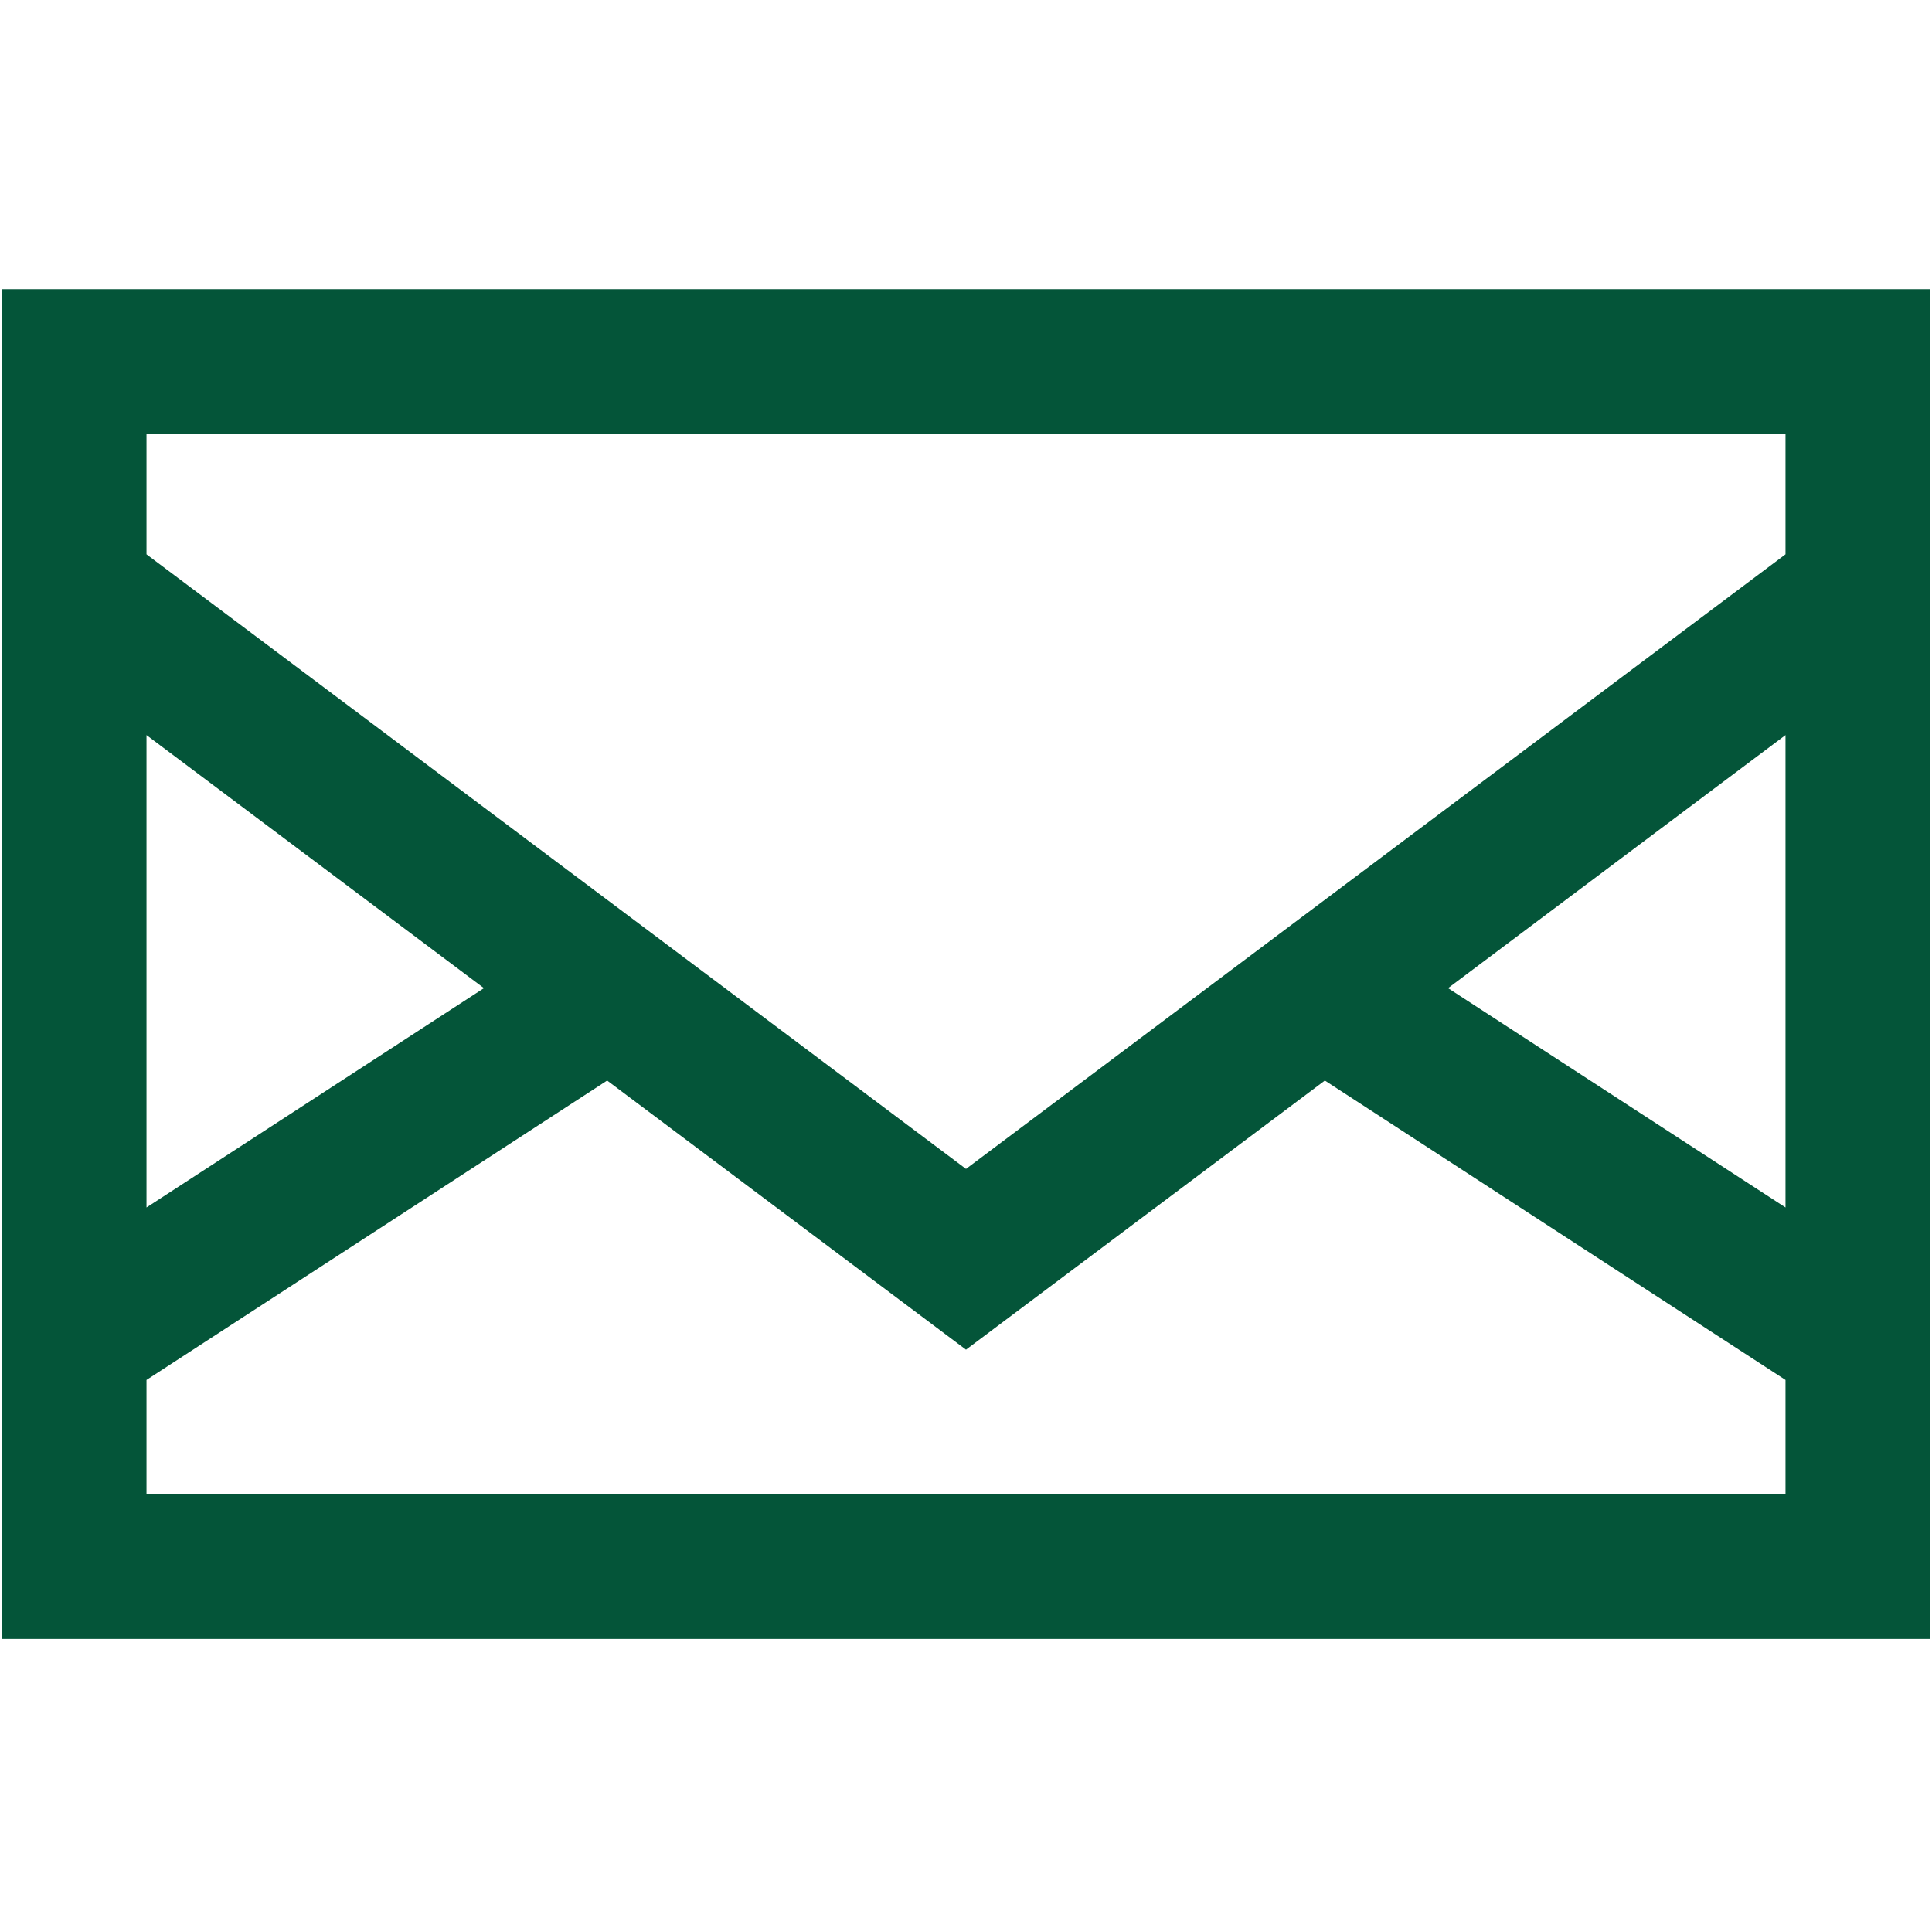 <?xml version="1.0" encoding="UTF-8"?> <svg xmlns="http://www.w3.org/2000/svg" width="513" height="512" viewBox="0 0 513 512" fill="none"><g clip-path="url(#clip0_494_2)"><path d="M0.5 76.8V435.2H512.5V76.8H0.5ZM38.9 195.2L128.5 262.4L38.9 320.64V195.2ZM474.1 396.8H38.9V366.438L161.214 286.935L256.5 358.4L351.786 286.935L474.1 366.438V396.8ZM474.1 320.64L384.5 262.4L474.1 195.2V320.64ZM474.1 147.2L256.5 310.4L38.9 147.2V115.2H474.1V147.2Z" fill="#045539"></path></g><defs><clipPath id="clip0_494_2"><rect width="512" height="512" fill="white" transform="translate(0.5)"></rect></clipPath></defs></svg> 